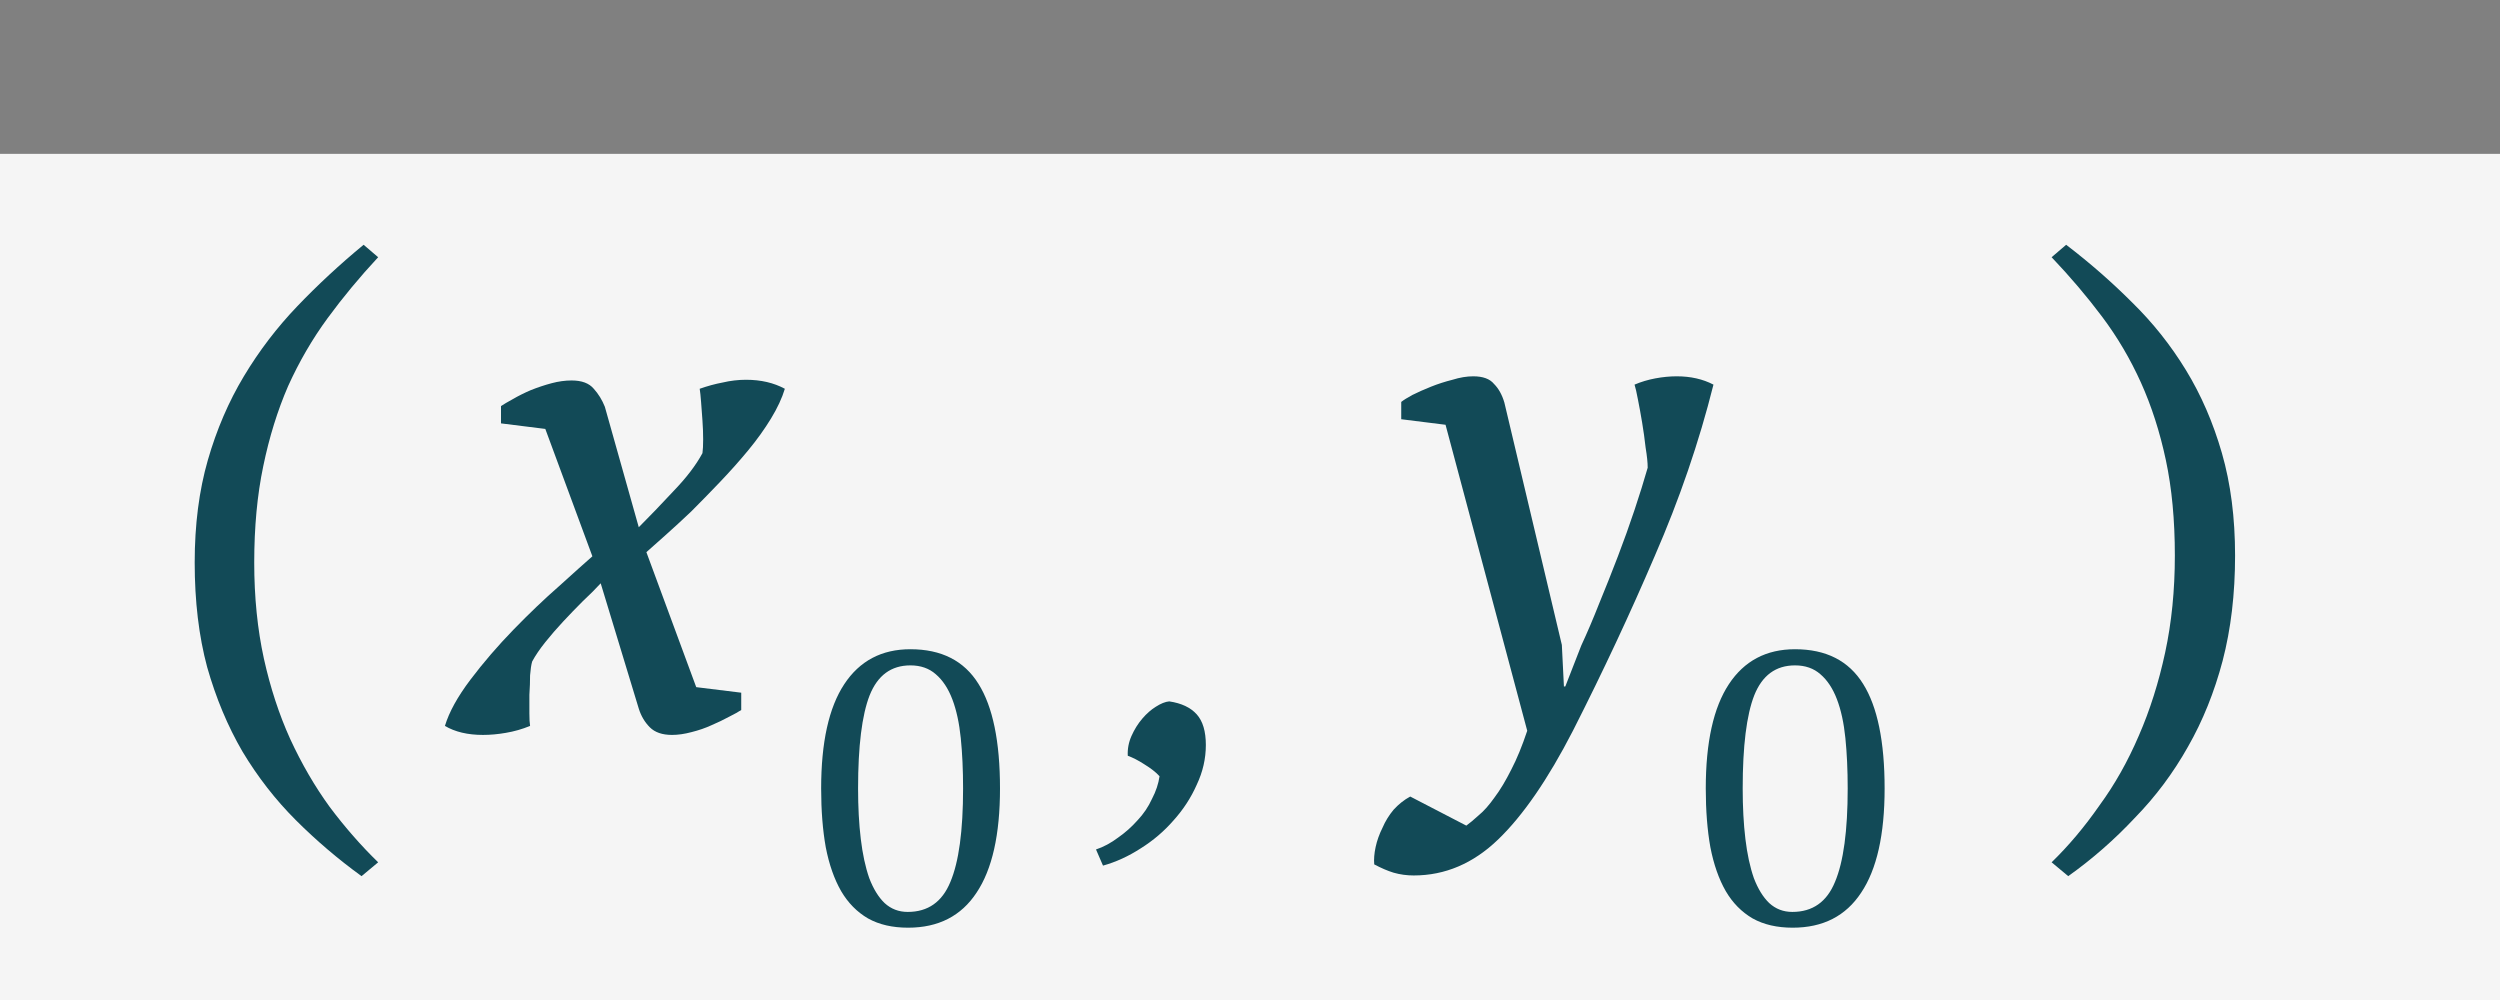 <?xml version="1.0" encoding="UTF-8"?> <svg xmlns="http://www.w3.org/2000/svg" width="65" height="26" viewBox="0 0 65 26" fill="none"><rect x="0" y="0" width="65" height="26" fill="#808080" stroke="none"/> <rect y="4" width="65" height="22" fill="#F5F5F5"></rect> <path d="M21.35 20.5C21.35 19.3 21.55 18.397 21.95 17.79C22.35 17.183 22.923 16.88 23.67 16.88C24.477 16.88 25.067 17.18 25.44 17.78C25.813 18.373 26 19.28 26 20.5C26 21.7 25.797 22.603 25.39 23.21C24.99 23.817 24.397 24.12 23.61 24.12C23.203 24.12 22.857 24.04 22.57 23.88C22.283 23.713 22.05 23.477 21.87 23.17C21.69 22.857 21.557 22.477 21.47 22.03C21.39 21.583 21.35 21.073 21.35 20.5ZM22.31 20.5C22.31 20.98 22.333 21.417 22.38 21.81C22.427 22.203 22.5 22.543 22.6 22.83C22.707 23.11 22.84 23.327 23 23.48C23.167 23.633 23.367 23.71 23.6 23.71C24.127 23.71 24.497 23.45 24.71 22.93C24.93 22.41 25.04 21.6 25.04 20.5C25.04 20.02 25.02 19.583 24.98 19.19C24.94 18.797 24.867 18.46 24.76 18.18C24.653 17.9 24.51 17.683 24.33 17.53C24.157 17.377 23.937 17.3 23.67 17.3C23.17 17.3 22.817 17.56 22.61 18.08C22.41 18.593 22.31 19.4 22.31 20.5Z" fill="#124A57"></path> <path d="M15.618 15.166C15.486 15.31 15.33 15.466 15.15 15.634C14.982 15.802 14.814 15.976 14.646 16.156C14.478 16.336 14.322 16.516 14.178 16.696C14.034 16.876 13.92 17.044 13.836 17.2C13.812 17.284 13.794 17.404 13.782 17.56C13.782 17.716 13.776 17.884 13.764 18.064C13.764 18.232 13.764 18.394 13.764 18.55C13.764 18.694 13.77 18.802 13.782 18.874C13.578 18.958 13.368 19.018 13.152 19.054C12.948 19.09 12.75 19.108 12.558 19.108C12.162 19.108 11.832 19.03 11.568 18.874C11.676 18.514 11.898 18.112 12.234 17.668C12.57 17.224 12.942 16.792 13.35 16.372C13.758 15.952 14.154 15.574 14.538 15.238C14.922 14.89 15.21 14.632 15.402 14.464L14.178 11.152L13.026 11.008V10.558C13.098 10.51 13.2 10.45 13.332 10.378C13.476 10.294 13.632 10.216 13.8 10.144C13.98 10.072 14.16 10.012 14.34 9.964C14.52 9.916 14.694 9.892 14.862 9.892C15.126 9.892 15.318 9.964 15.438 10.108C15.558 10.24 15.654 10.396 15.726 10.576L16.608 13.708C16.884 13.432 17.184 13.12 17.508 12.772C17.844 12.424 18.096 12.094 18.264 11.782C18.276 11.698 18.282 11.578 18.282 11.422C18.282 11.266 18.276 11.104 18.264 10.936C18.252 10.756 18.24 10.594 18.228 10.45C18.216 10.294 18.204 10.18 18.192 10.108C18.396 10.036 18.594 9.982 18.786 9.946C18.99 9.898 19.194 9.874 19.398 9.874C19.782 9.874 20.118 9.952 20.406 10.108C20.334 10.348 20.214 10.606 20.046 10.882C19.878 11.158 19.68 11.434 19.452 11.71C19.224 11.986 18.978 12.262 18.714 12.538C18.462 12.802 18.216 13.054 17.976 13.294C17.736 13.522 17.508 13.732 17.292 13.924C17.088 14.104 16.926 14.248 16.806 14.356L18.102 17.866L19.272 18.01V18.46C19.2 18.508 19.092 18.568 18.948 18.64C18.816 18.712 18.666 18.784 18.498 18.856C18.342 18.928 18.168 18.988 17.976 19.036C17.796 19.084 17.628 19.108 17.472 19.108C17.22 19.108 17.028 19.042 16.896 18.91C16.764 18.778 16.668 18.616 16.608 18.424L15.618 15.166Z" fill="#124A57"></path> <path d="M44.35 20.5C44.35 19.3 44.55 18.397 44.95 17.79C45.35 17.183 45.923 16.88 46.67 16.88C47.477 16.88 48.067 17.18 48.44 17.78C48.813 18.373 49 19.28 49 20.5C49 21.7 48.797 22.603 48.39 23.21C47.99 23.817 47.397 24.12 46.61 24.12C46.203 24.12 45.857 24.04 45.57 23.88C45.283 23.713 45.05 23.477 44.87 23.17C44.69 22.857 44.557 22.477 44.47 22.03C44.39 21.583 44.35 21.073 44.35 20.5ZM45.31 20.5C45.31 20.98 45.333 21.417 45.38 21.81C45.427 22.203 45.5 22.543 45.6 22.83C45.707 23.11 45.84 23.327 46 23.48C46.167 23.633 46.367 23.71 46.6 23.71C47.127 23.71 47.497 23.45 47.71 22.93C47.93 22.41 48.04 21.6 48.04 20.5C48.04 20.02 48.02 19.583 47.98 19.19C47.94 18.797 47.867 18.46 47.76 18.18C47.653 17.9 47.51 17.683 47.33 17.53C47.157 17.377 46.937 17.3 46.67 17.3C46.17 17.3 45.817 17.56 45.61 18.08C45.41 18.593 45.31 19.4 45.31 20.5Z" fill="#124A57"></path> <path d="M37.584 11.044L36.432 10.9V10.45C36.492 10.402 36.588 10.342 36.72 10.27C36.864 10.198 37.026 10.126 37.206 10.054C37.386 9.982 37.572 9.922 37.764 9.874C37.956 9.814 38.136 9.784 38.304 9.784C38.556 9.784 38.736 9.85 38.844 9.982C38.964 10.102 39.054 10.264 39.114 10.468L40.608 16.768L40.662 17.848H40.698L41.112 16.786C41.268 16.45 41.424 16.084 41.58 15.688C41.748 15.28 41.91 14.872 42.066 14.464C42.222 14.056 42.366 13.654 42.498 13.258C42.63 12.862 42.744 12.496 42.84 12.16C42.84 12.028 42.822 11.854 42.786 11.638C42.762 11.422 42.732 11.206 42.696 10.99C42.66 10.774 42.624 10.576 42.588 10.396C42.552 10.204 42.522 10.072 42.498 10C42.666 9.928 42.846 9.874 43.038 9.838C43.23 9.802 43.416 9.784 43.596 9.784C43.956 9.784 44.274 9.856 44.55 10C44.178 11.488 43.668 12.976 43.02 14.464C42.384 15.952 41.676 17.464 40.896 19C40.248 20.26 39.6 21.202 38.952 21.826C38.304 22.45 37.572 22.762 36.756 22.762C36.576 22.762 36.402 22.738 36.234 22.69C36.078 22.642 35.91 22.57 35.73 22.474C35.718 22.342 35.73 22.192 35.766 22.024C35.802 21.856 35.862 21.688 35.946 21.52C36.018 21.352 36.114 21.196 36.234 21.052C36.366 20.908 36.51 20.794 36.666 20.71L38.124 21.466C38.208 21.406 38.316 21.316 38.448 21.196C38.58 21.088 38.718 20.932 38.862 20.728C39.006 20.536 39.15 20.296 39.294 20.008C39.438 19.732 39.576 19.396 39.708 19L37.584 11.044Z" fill="#124A57"></path> <path d="M28.496 22.086C28.692 22.021 28.883 21.918 29.07 21.778C29.257 21.647 29.425 21.498 29.574 21.33C29.733 21.162 29.859 20.975 29.952 20.77C30.055 20.574 30.12 20.378 30.148 20.182C30.055 20.079 29.924 19.977 29.756 19.874C29.597 19.771 29.453 19.697 29.322 19.65C29.313 19.473 29.345 19.3 29.42 19.132C29.495 18.964 29.588 18.815 29.7 18.684C29.812 18.553 29.929 18.451 30.05 18.376C30.181 18.292 30.297 18.245 30.4 18.236C30.717 18.283 30.955 18.395 31.114 18.572C31.273 18.749 31.352 19.015 31.352 19.37C31.352 19.725 31.273 20.07 31.114 20.406C30.965 20.742 30.764 21.05 30.512 21.33C30.269 21.61 29.985 21.853 29.658 22.058C29.341 22.263 29.014 22.413 28.678 22.506L28.496 22.086Z" fill="#124A57"></path> <path d="M9.4 22.78C8.788 22.336 8.218 21.85 7.69 21.322C7.162 20.794 6.7 20.2 6.304 19.54C5.92 18.88 5.614 18.148 5.386 17.344C5.17 16.54 5.062 15.634 5.062 14.626C5.062 13.642 5.176 12.754 5.404 11.962C5.632 11.17 5.944 10.444 6.34 9.784C6.736 9.124 7.198 8.518 7.726 7.966C8.266 7.402 8.842 6.868 9.454 6.364L9.832 6.688C9.352 7.204 8.914 7.732 8.518 8.272C8.122 8.812 7.78 9.4 7.492 10.036C7.216 10.672 7 11.368 6.844 12.124C6.688 12.868 6.61 13.702 6.61 14.626C6.61 15.526 6.694 16.36 6.862 17.128C7.03 17.884 7.258 18.58 7.546 19.216C7.846 19.864 8.188 20.452 8.572 20.98C8.968 21.508 9.388 21.988 9.832 22.42L9.4 22.78Z" fill="#124A57"></path> <path d="M53.342 22.42C53.786 21.988 54.2 21.496 54.584 20.944C54.98 20.404 55.322 19.798 55.61 19.126C55.898 18.466 56.126 17.746 56.294 16.966C56.462 16.186 56.546 15.346 56.546 14.446C56.546 13.522 56.468 12.694 56.312 11.962C56.156 11.23 55.94 10.558 55.664 9.946C55.388 9.334 55.052 8.764 54.656 8.236C54.26 7.708 53.822 7.192 53.342 6.688L53.72 6.364C54.332 6.832 54.902 7.33 55.43 7.858C55.97 8.386 56.438 8.974 56.834 9.622C57.23 10.27 57.542 10.99 57.77 11.782C57.998 12.574 58.112 13.462 58.112 14.446C58.112 15.442 58.004 16.354 57.788 17.182C57.572 17.998 57.272 18.742 56.888 19.414C56.504 20.098 56.042 20.716 55.502 21.268C54.974 21.832 54.398 22.336 53.774 22.78L53.342 22.42Z" fill="#124A57"></path> </svg> 